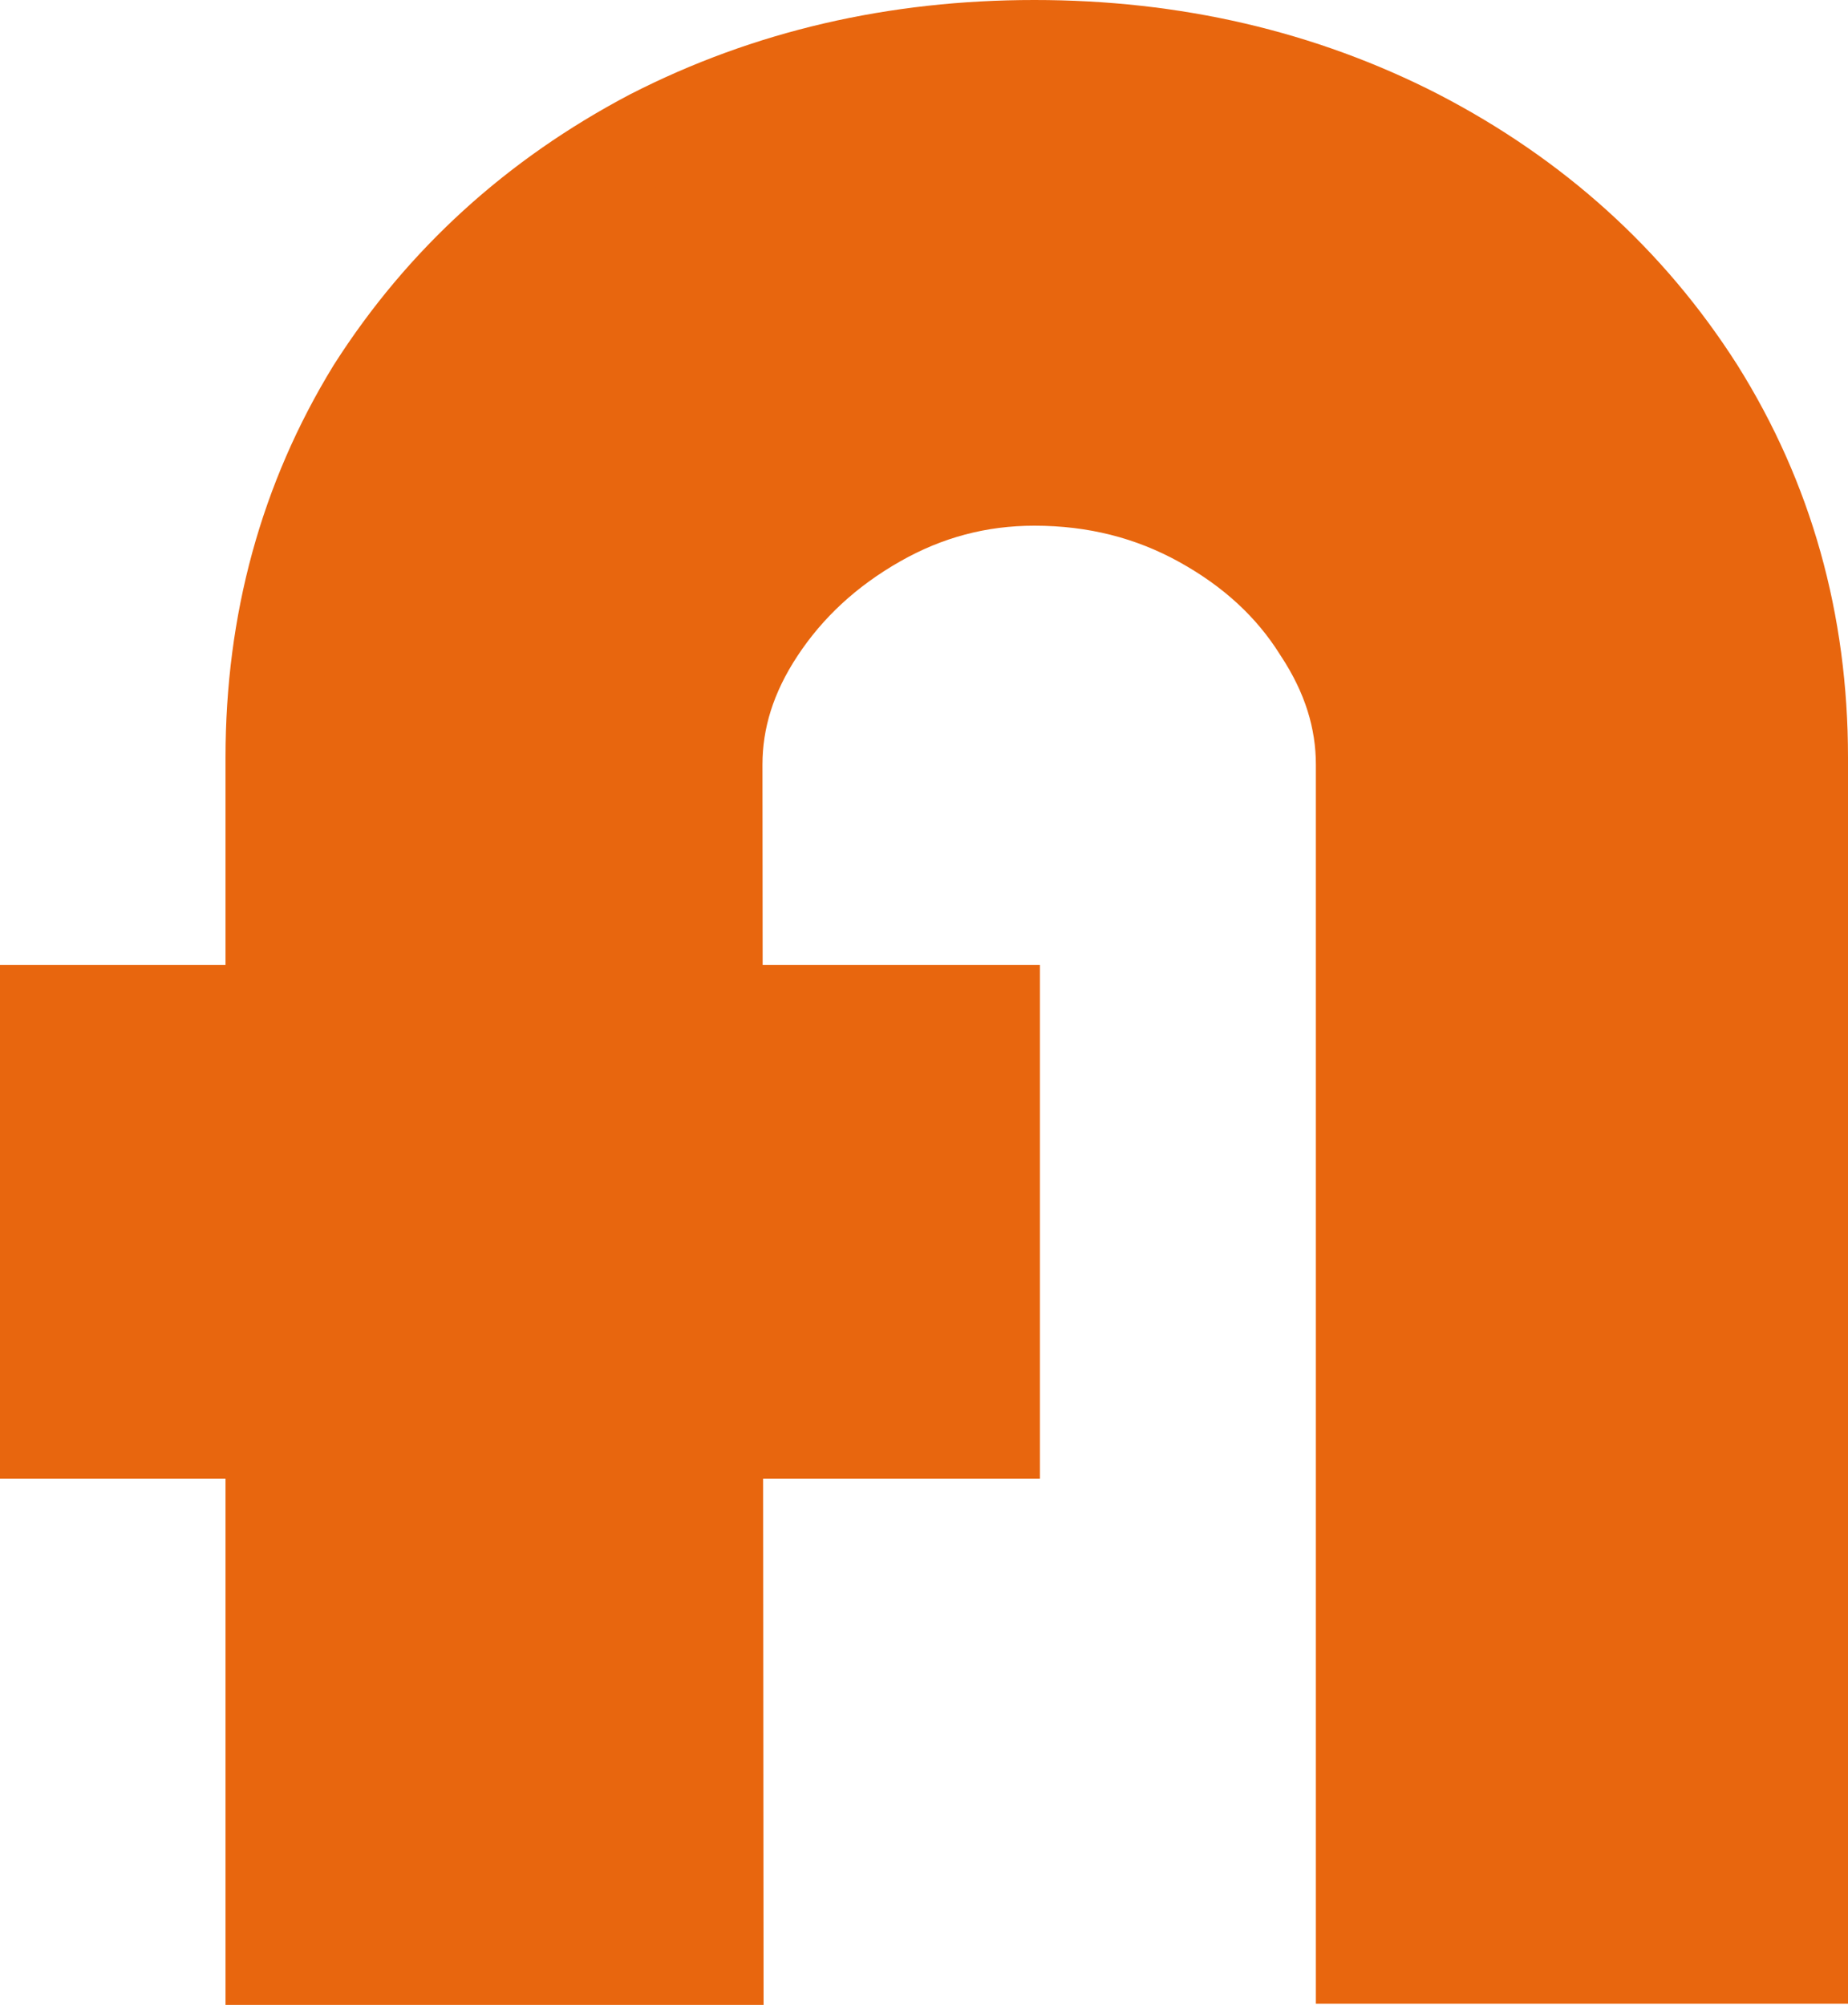 <svg width="295" height="320" viewBox="0 0 295 320" fill="none" xmlns="http://www.w3.org/2000/svg">
<g style="mix-blend-mode:multiply">
<path d="M43.5 305L43.5 312.5L51 312.5L106.88 312.5L114.387 312.5L114.38 304.993L114.213 122.047C114.213 122.045 114.213 122.043 114.213 122.041C114.214 114.729 116.393 107.611 121.043 100.561C125.735 93.447 132.009 87.618 140.006 83.072C147.849 78.612 156.178 76.406 165.116 76.406C174.921 76.406 183.782 78.661 191.841 83.116C200.059 87.659 206.25 93.439 210.636 100.421L210.68 100.492L210.726 100.561C215.377 107.613 217.555 114.734 217.555 122.047L217.555 304.818L217.555 312.318L225.055 312.318L280 312.318L287.5 312.318L287.5 304.818L287.5 120.9C287.5 99.421 282.014 79.803 270.982 62.24L270.968 62.218L270.953 62.195C259.966 44.976 244.994 31.478 226.206 21.724L226.187 21.715L226.169 21.705C207.616 12.204 187.22 7.5 165.116 7.5C143.012 7.5 122.616 12.204 104.063 21.705L104.024 21.725L103.986 21.745C85.456 31.506 70.633 45.002 59.663 62.195L59.625 62.254L59.589 62.313C48.838 79.867 43.5 99.459 43.5 120.9L43.5 305Z" fill="#e8660e" stroke="#e8660e" stroke-width="15"/>
<rect x="0.5" y="154.5" width="165" height="81" fill="#e8660e" stroke="#e8660e"/>
</g>
</svg>
